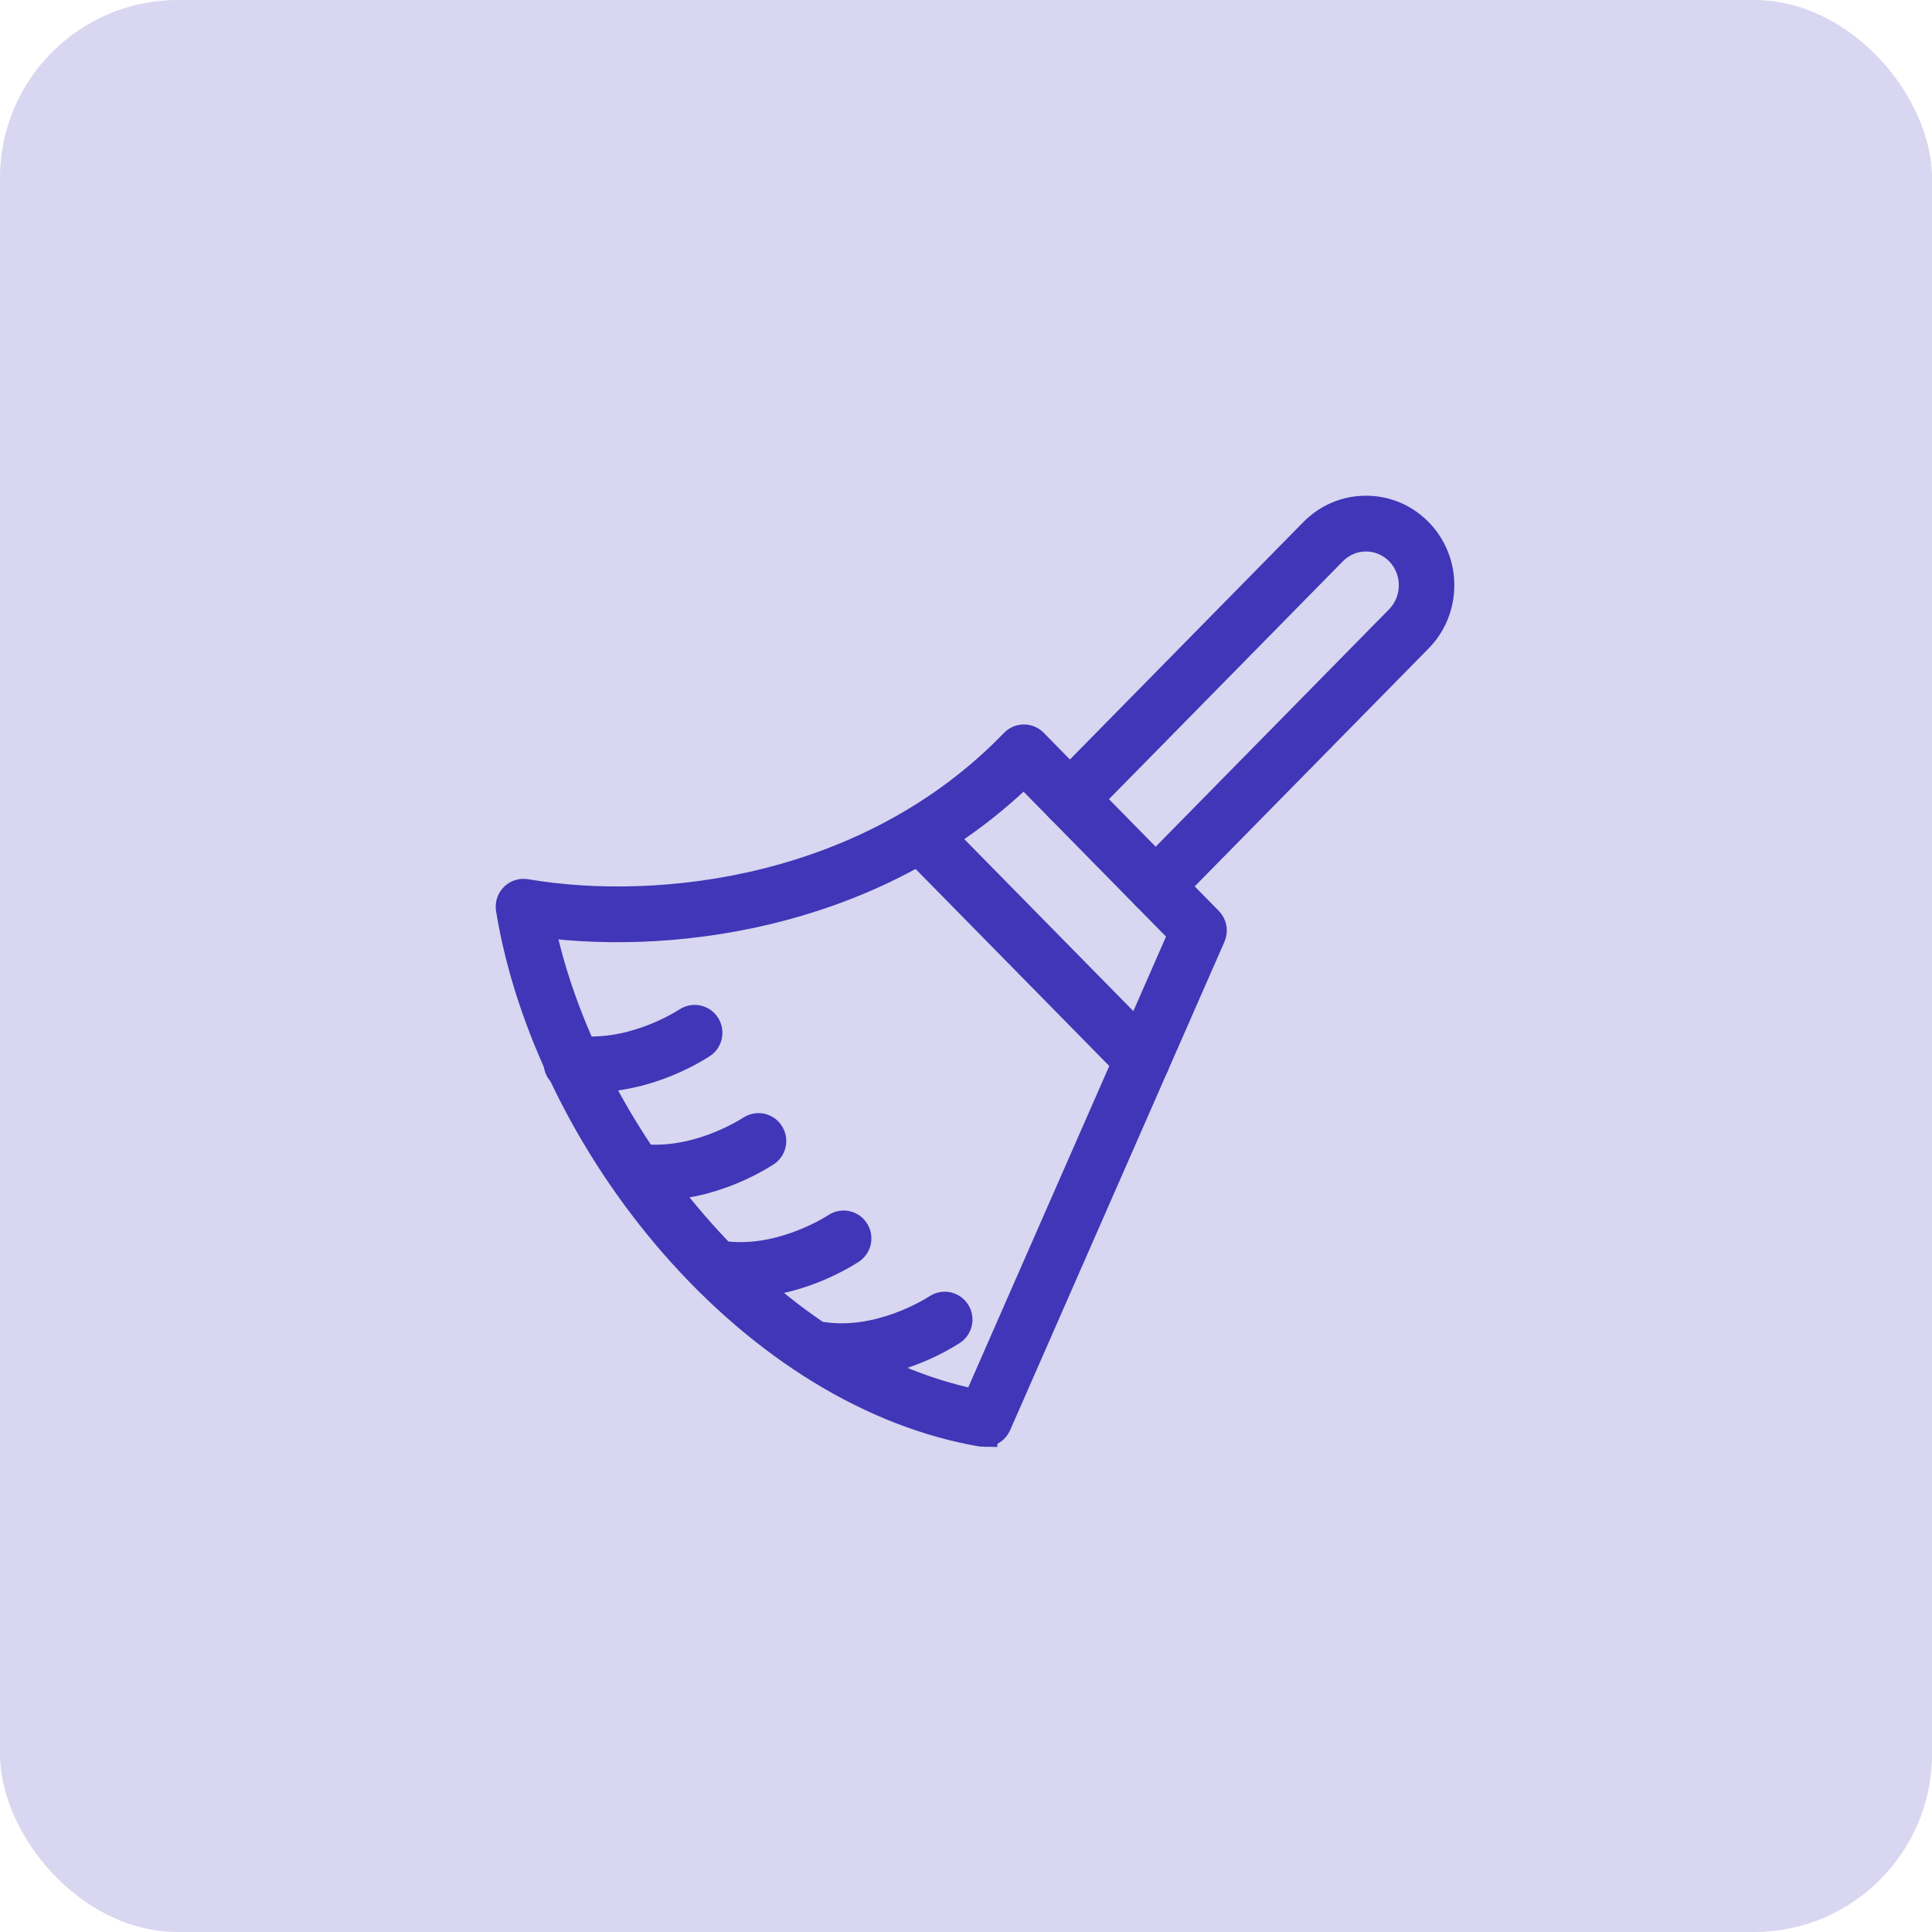 <svg width="76" height="76" viewBox="0 0 76 76" fill="none" xmlns="http://www.w3.org/2000/svg">
<rect opacity="0.2" width="76" height="76" rx="7" fill="#4036B7"/>
<path d="M38.734 56.42C38.702 56.42 38.669 56.417 38.636 56.412C34.329 55.686 30 53.038 26.447 48.958C23.094 45.107 20.747 40.298 20.008 35.765C19.977 35.575 20.038 35.381 20.174 35.245C20.31 35.109 20.501 35.048 20.691 35.079C26.027 35.987 34.249 34.987 39.853 29.179C39.964 29.064 40.116 28.999 40.275 28.998H40.278C40.436 28.998 40.587 29.062 40.698 29.175L47.588 36.183C47.76 36.358 47.808 36.621 47.709 36.845L39.276 56.064C39.179 56.283 38.965 56.419 38.734 56.419L38.734 56.42ZM21.327 36.381C22.979 44.346 29.98 53.459 38.382 55.151L46.463 36.735L40.275 30.441C34.661 35.916 26.804 37.081 21.327 36.381L21.327 36.381Z" fill="#4036B7" stroke="#4036B7"/>
<path d="M44.935 42.289C44.782 42.289 44.63 42.23 44.514 42.113L35.796 33.245C35.565 33.011 35.567 32.633 35.799 32.401C36.031 32.169 36.407 32.17 36.636 32.404L45.355 41.272C45.585 41.506 45.584 41.884 45.352 42.116C45.236 42.231 45.085 42.289 44.935 42.289L44.935 42.289Z" fill="#4036B7" stroke="#4036B7"/>
<path d="M45.461 35.465C45.311 35.465 45.16 35.407 45.044 35.291C44.812 35.059 44.81 34.681 45.041 34.447L55.001 24.317C55.702 23.603 55.702 22.441 55.001 21.728C54.662 21.384 54.213 21.194 53.735 21.194C53.257 21.194 52.807 21.384 52.469 21.728L42.509 31.858C42.279 32.092 41.904 32.094 41.672 31.861C41.44 31.629 41.438 31.251 41.668 31.017L51.628 20.887C52.19 20.315 52.939 20 53.735 20H53.735C54.531 20 55.279 20.315 55.841 20.887C56.999 22.064 56.999 23.98 55.841 25.158L45.882 35.288C45.766 35.406 45.614 35.465 45.461 35.465L45.461 35.465Z" fill="#4036B7" stroke="#4036B7"/>
<path d="M23.277 42.469C22.989 42.469 22.694 42.45 22.395 42.408C22.071 42.363 21.845 42.061 21.89 41.734C21.935 41.408 22.233 41.179 22.558 41.225C24.687 41.524 26.639 40.36 27.009 40.123C27.285 39.947 27.651 40.029 27.826 40.307C28.001 40.586 27.919 40.955 27.643 41.132C27.112 41.472 25.374 42.469 23.277 42.469L23.277 42.469Z" fill="#4036B7" stroke="#4036B7"/>
<path d="M25.79 46.725C25.502 46.725 25.207 46.706 24.907 46.665C24.583 46.619 24.357 46.318 24.402 45.991C24.447 45.665 24.744 45.435 25.07 45.482C27.201 45.78 29.151 44.616 29.52 44.38C29.797 44.203 30.162 44.285 30.337 44.564C30.513 44.842 30.431 45.211 30.155 45.388C29.624 45.729 27.887 46.725 25.79 46.725L25.79 46.725Z" fill="#4036B7" stroke="#4036B7"/>
<path d="M29.138 50.557C28.849 50.557 28.555 50.538 28.255 50.496C27.931 50.451 27.706 50.15 27.75 49.823C27.795 49.496 28.093 49.267 28.418 49.313C30.55 49.611 32.499 48.448 32.869 48.212C33.145 48.035 33.511 48.117 33.686 48.396C33.861 48.674 33.779 49.043 33.504 49.22C32.972 49.56 31.234 50.557 29.138 50.557L29.138 50.557Z" fill="#4036B7" stroke="#4036B7"/>
<path d="M33.114 53.751C32.826 53.751 32.531 53.732 32.232 53.69C31.908 53.645 31.682 53.343 31.727 53.017C31.772 52.69 32.069 52.461 32.395 52.507C34.524 52.806 36.476 51.642 36.845 51.406C37.121 51.229 37.487 51.311 37.663 51.589C37.838 51.868 37.756 52.237 37.48 52.413C36.949 52.754 35.211 53.751 33.114 53.751L33.114 53.751Z" fill="#4036B7" stroke="#4036B7"/>
</svg>
